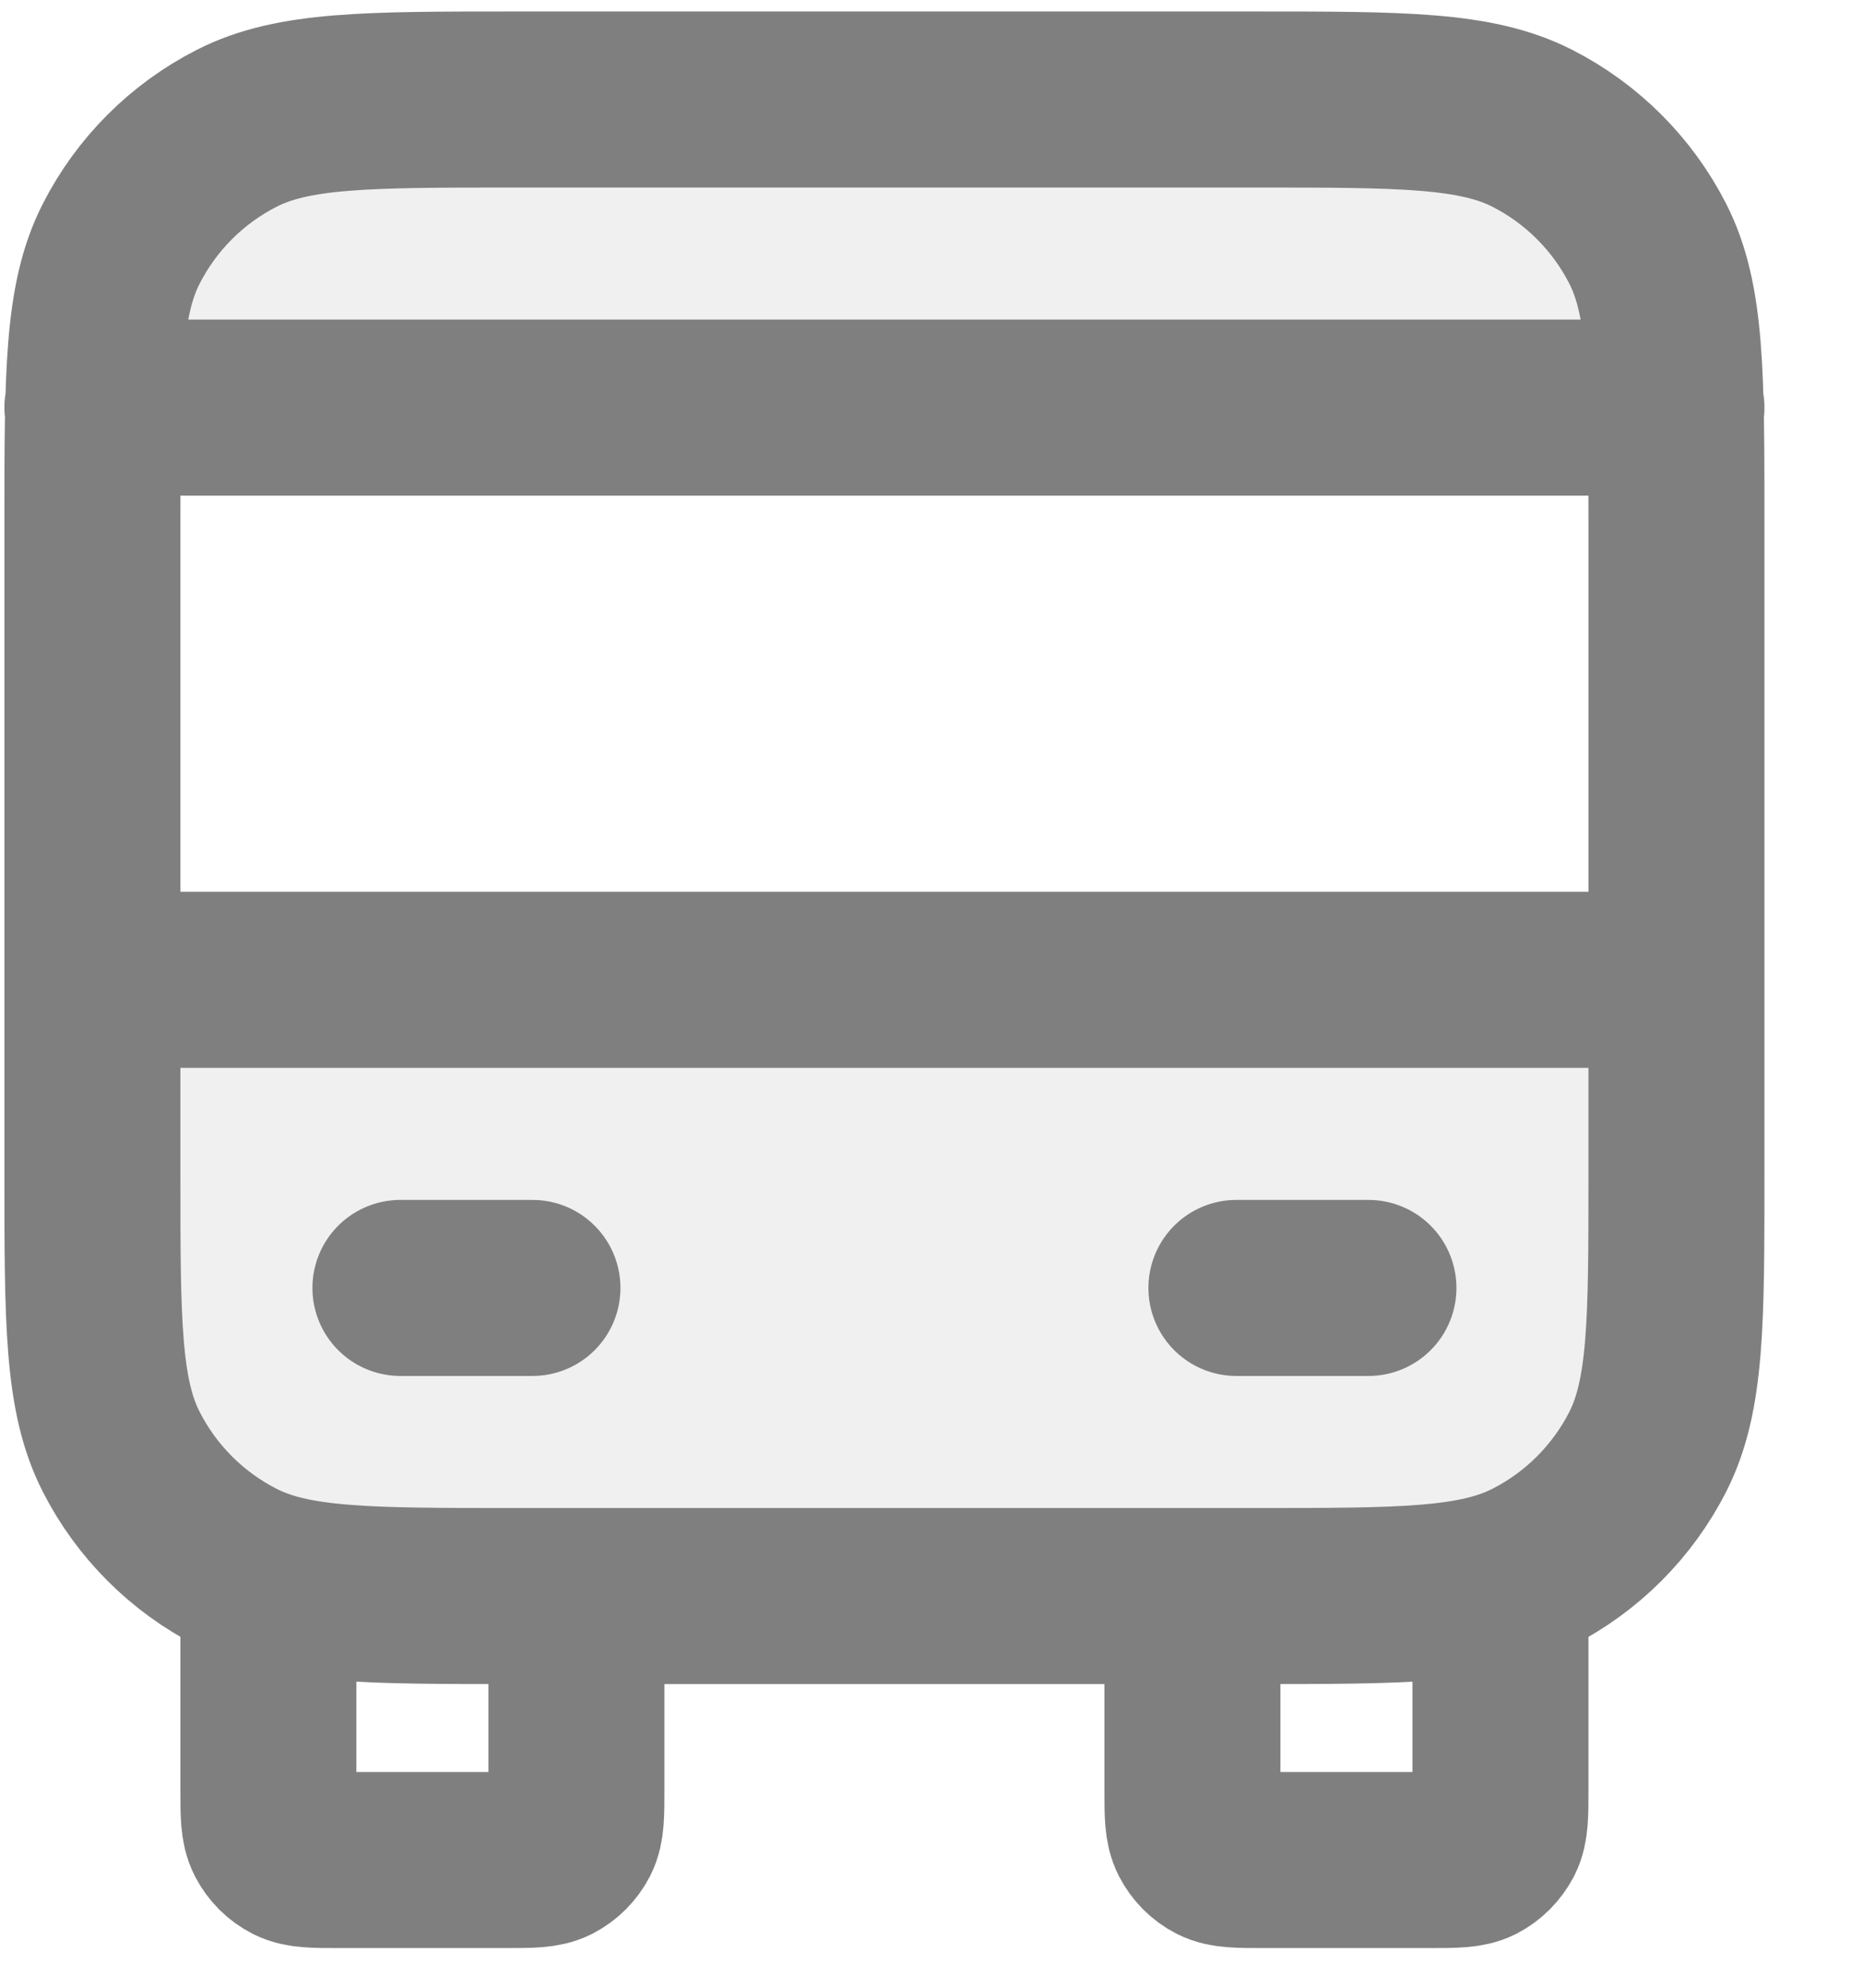 <svg width="15" height="16" viewBox="0 0 15 16" fill="none" xmlns="http://www.w3.org/2000/svg">
<g opacity="0.5">
<g opacity="0.12">
<path d="M0.744 7.887H13.498V9.445C13.498 10.636 13.498 11.231 13.267 11.686C13.063 12.086 12.738 12.411 12.338 12.615C11.883 12.847 11.288 12.847 10.097 12.847H4.145C2.955 12.847 2.359 12.847 1.905 12.615C1.505 12.411 1.18 12.086 0.976 11.686C0.744 11.231 0.744 10.636 0.744 9.445V7.887Z" fill="black"/>
<path d="M10.097 0.801H4.145C2.955 0.801 2.359 0.801 1.905 1.033C1.505 1.237 1.18 1.562 0.976 1.962C0.813 2.28 0.765 2.668 0.75 3.281H13.492C13.477 2.668 13.429 2.28 13.267 1.962C13.063 1.562 12.738 1.237 12.338 1.033C11.883 0.801 11.288 0.801 10.097 0.801Z" fill="black"/>
</g>
<path d="M4.641 12.847V14.405C4.641 14.604 4.641 14.703 4.603 14.779C4.569 14.845 4.514 14.9 4.448 14.934C4.372 14.972 4.273 14.972 4.074 14.972H2.728C2.53 14.972 2.43 14.972 2.355 14.934C2.288 14.9 2.234 14.845 2.2 14.779C2.161 14.703 2.161 14.604 2.161 14.405V12.847M12.081 12.847V14.405C12.081 14.604 12.081 14.703 12.043 14.779C12.008 14.845 11.954 14.9 11.888 14.934C11.812 14.972 11.713 14.972 11.514 14.972H10.168C9.97 14.972 9.87 14.972 9.795 14.934C9.728 14.9 9.674 14.845 9.64 14.779C9.601 14.703 9.601 14.604 9.601 14.405V12.847M0.744 7.887H13.498M0.744 3.281H13.498M3.224 10.367H4.287M9.955 10.367H11.018M4.145 12.847H10.097C11.288 12.847 11.883 12.847 12.338 12.615C12.738 12.411 13.063 12.086 13.267 11.686C13.498 11.231 13.498 10.636 13.498 9.445V4.202C13.498 3.012 13.498 2.416 13.267 1.962C13.063 1.562 12.738 1.237 12.338 1.033C11.883 0.801 11.288 0.801 10.097 0.801H4.145C2.955 0.801 2.359 0.801 1.905 1.033C1.505 1.237 1.18 1.562 0.976 1.962C0.744 2.416 0.744 3.012 0.744 4.202V9.445C0.744 10.636 0.744 11.231 0.976 11.686C1.18 12.086 1.505 12.411 1.905 12.615C2.359 12.847 2.955 12.847 4.145 12.847Z" stroke="black" stroke-width="1.417" stroke-linecap="round" stroke-linejoin="round"/>
</g>
</svg>
